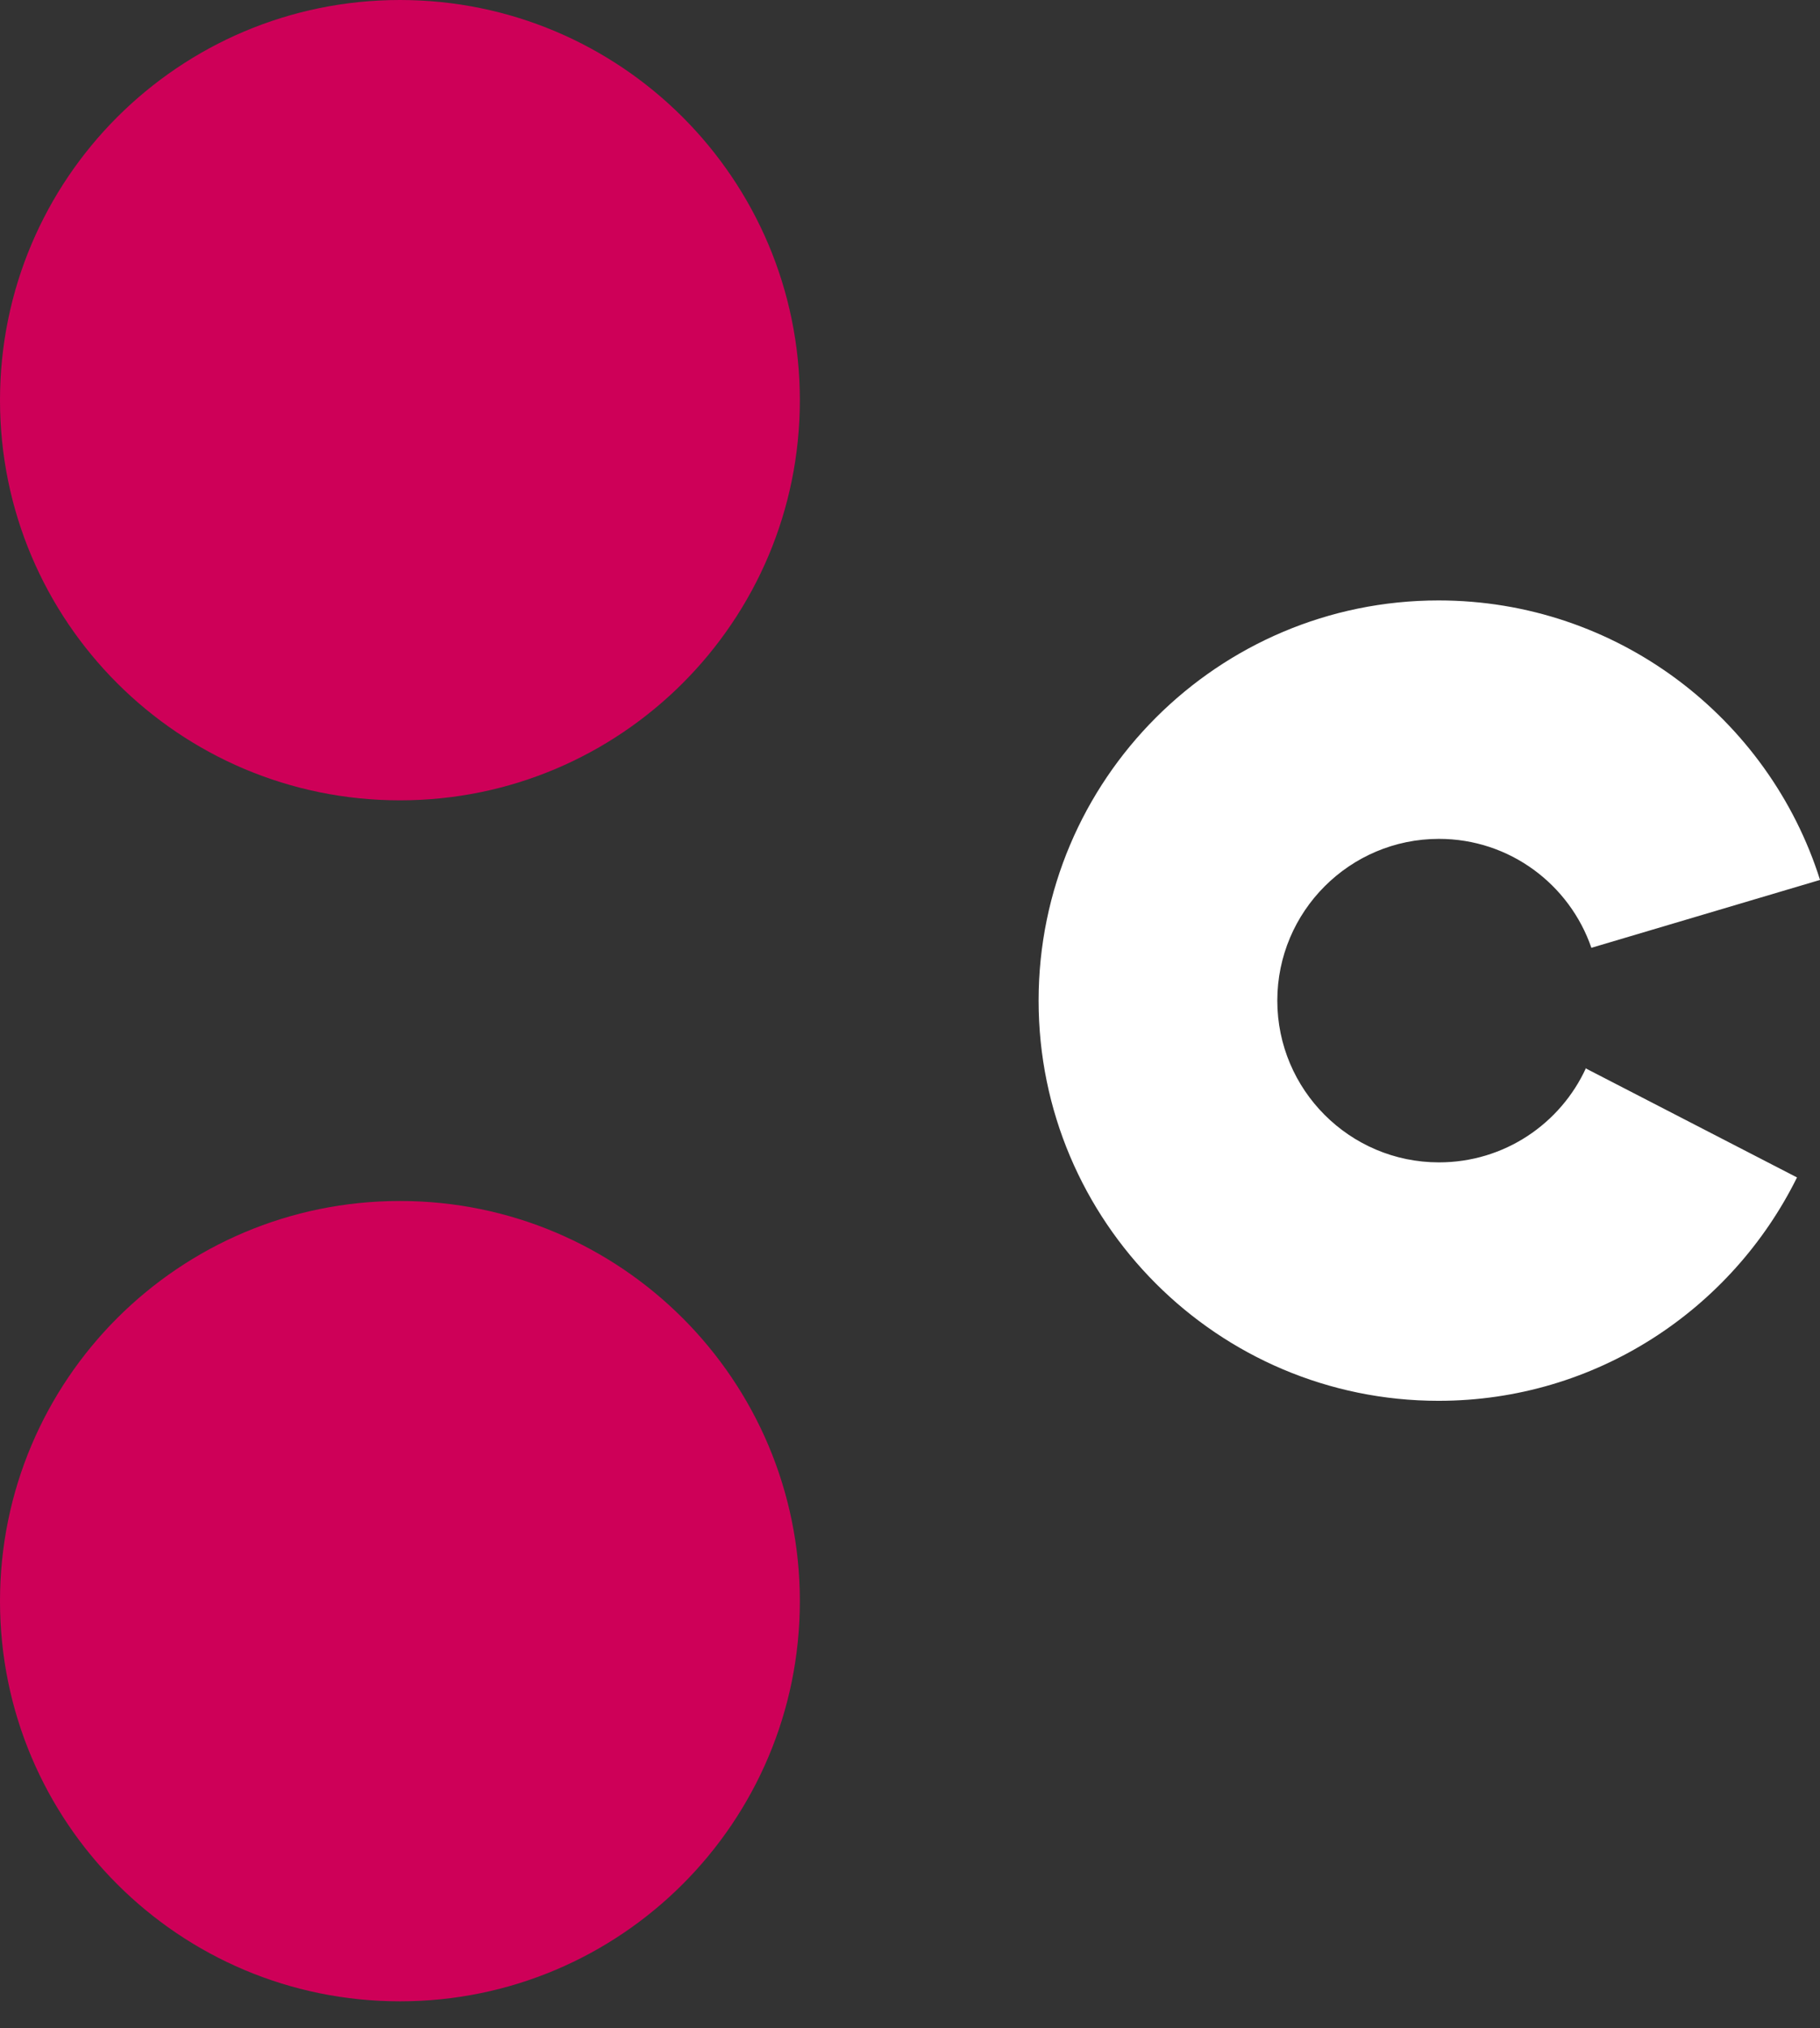 <svg width="44" height="49" viewBox="0 0 44 49" fill="none" xmlns="http://www.w3.org/2000/svg">
<rect x="0" y="0" width="44" height="49" fill="#333333" stroke="none"/>
<g id="Group 525">
<path id="Vector" d="M19.337 9.669C19.337 15.014 15.004 19.337 9.669 19.337C4.333 19.337 0 15.014 0 9.669C0 4.323 4.333 0 9.669 0C15.004 0 19.337 4.323 19.337 9.669Z" fill="#CE0058"/>
<path id="Vector_2" d="M19.337 38.685C19.337 44.031 15.004 48.354 9.669 48.354C4.333 48.354 0 44.031 0 38.685C0 33.34 4.333 29.017 9.669 29.017C15.004 29.017 19.337 33.34 19.337 38.685Z" fill="#CE0058"/>
<path id="Vector_3" d="M38.342 25.806C37.724 27.152 36.367 28.084 34.788 28.084C32.632 28.084 30.88 26.332 30.88 24.176C30.88 22.02 32.632 20.268 34.788 20.268C36.499 20.268 37.947 21.372 38.473 22.9L44.001 21.26C42.766 17.352 39.101 14.507 34.778 14.507C29.443 14.507 25.109 18.84 25.109 24.176C25.109 29.512 29.443 33.845 34.778 33.845C38.585 33.845 41.865 31.638 43.444 28.448L38.322 25.806H38.342Z" fill="white"/>
</g>
</svg>
